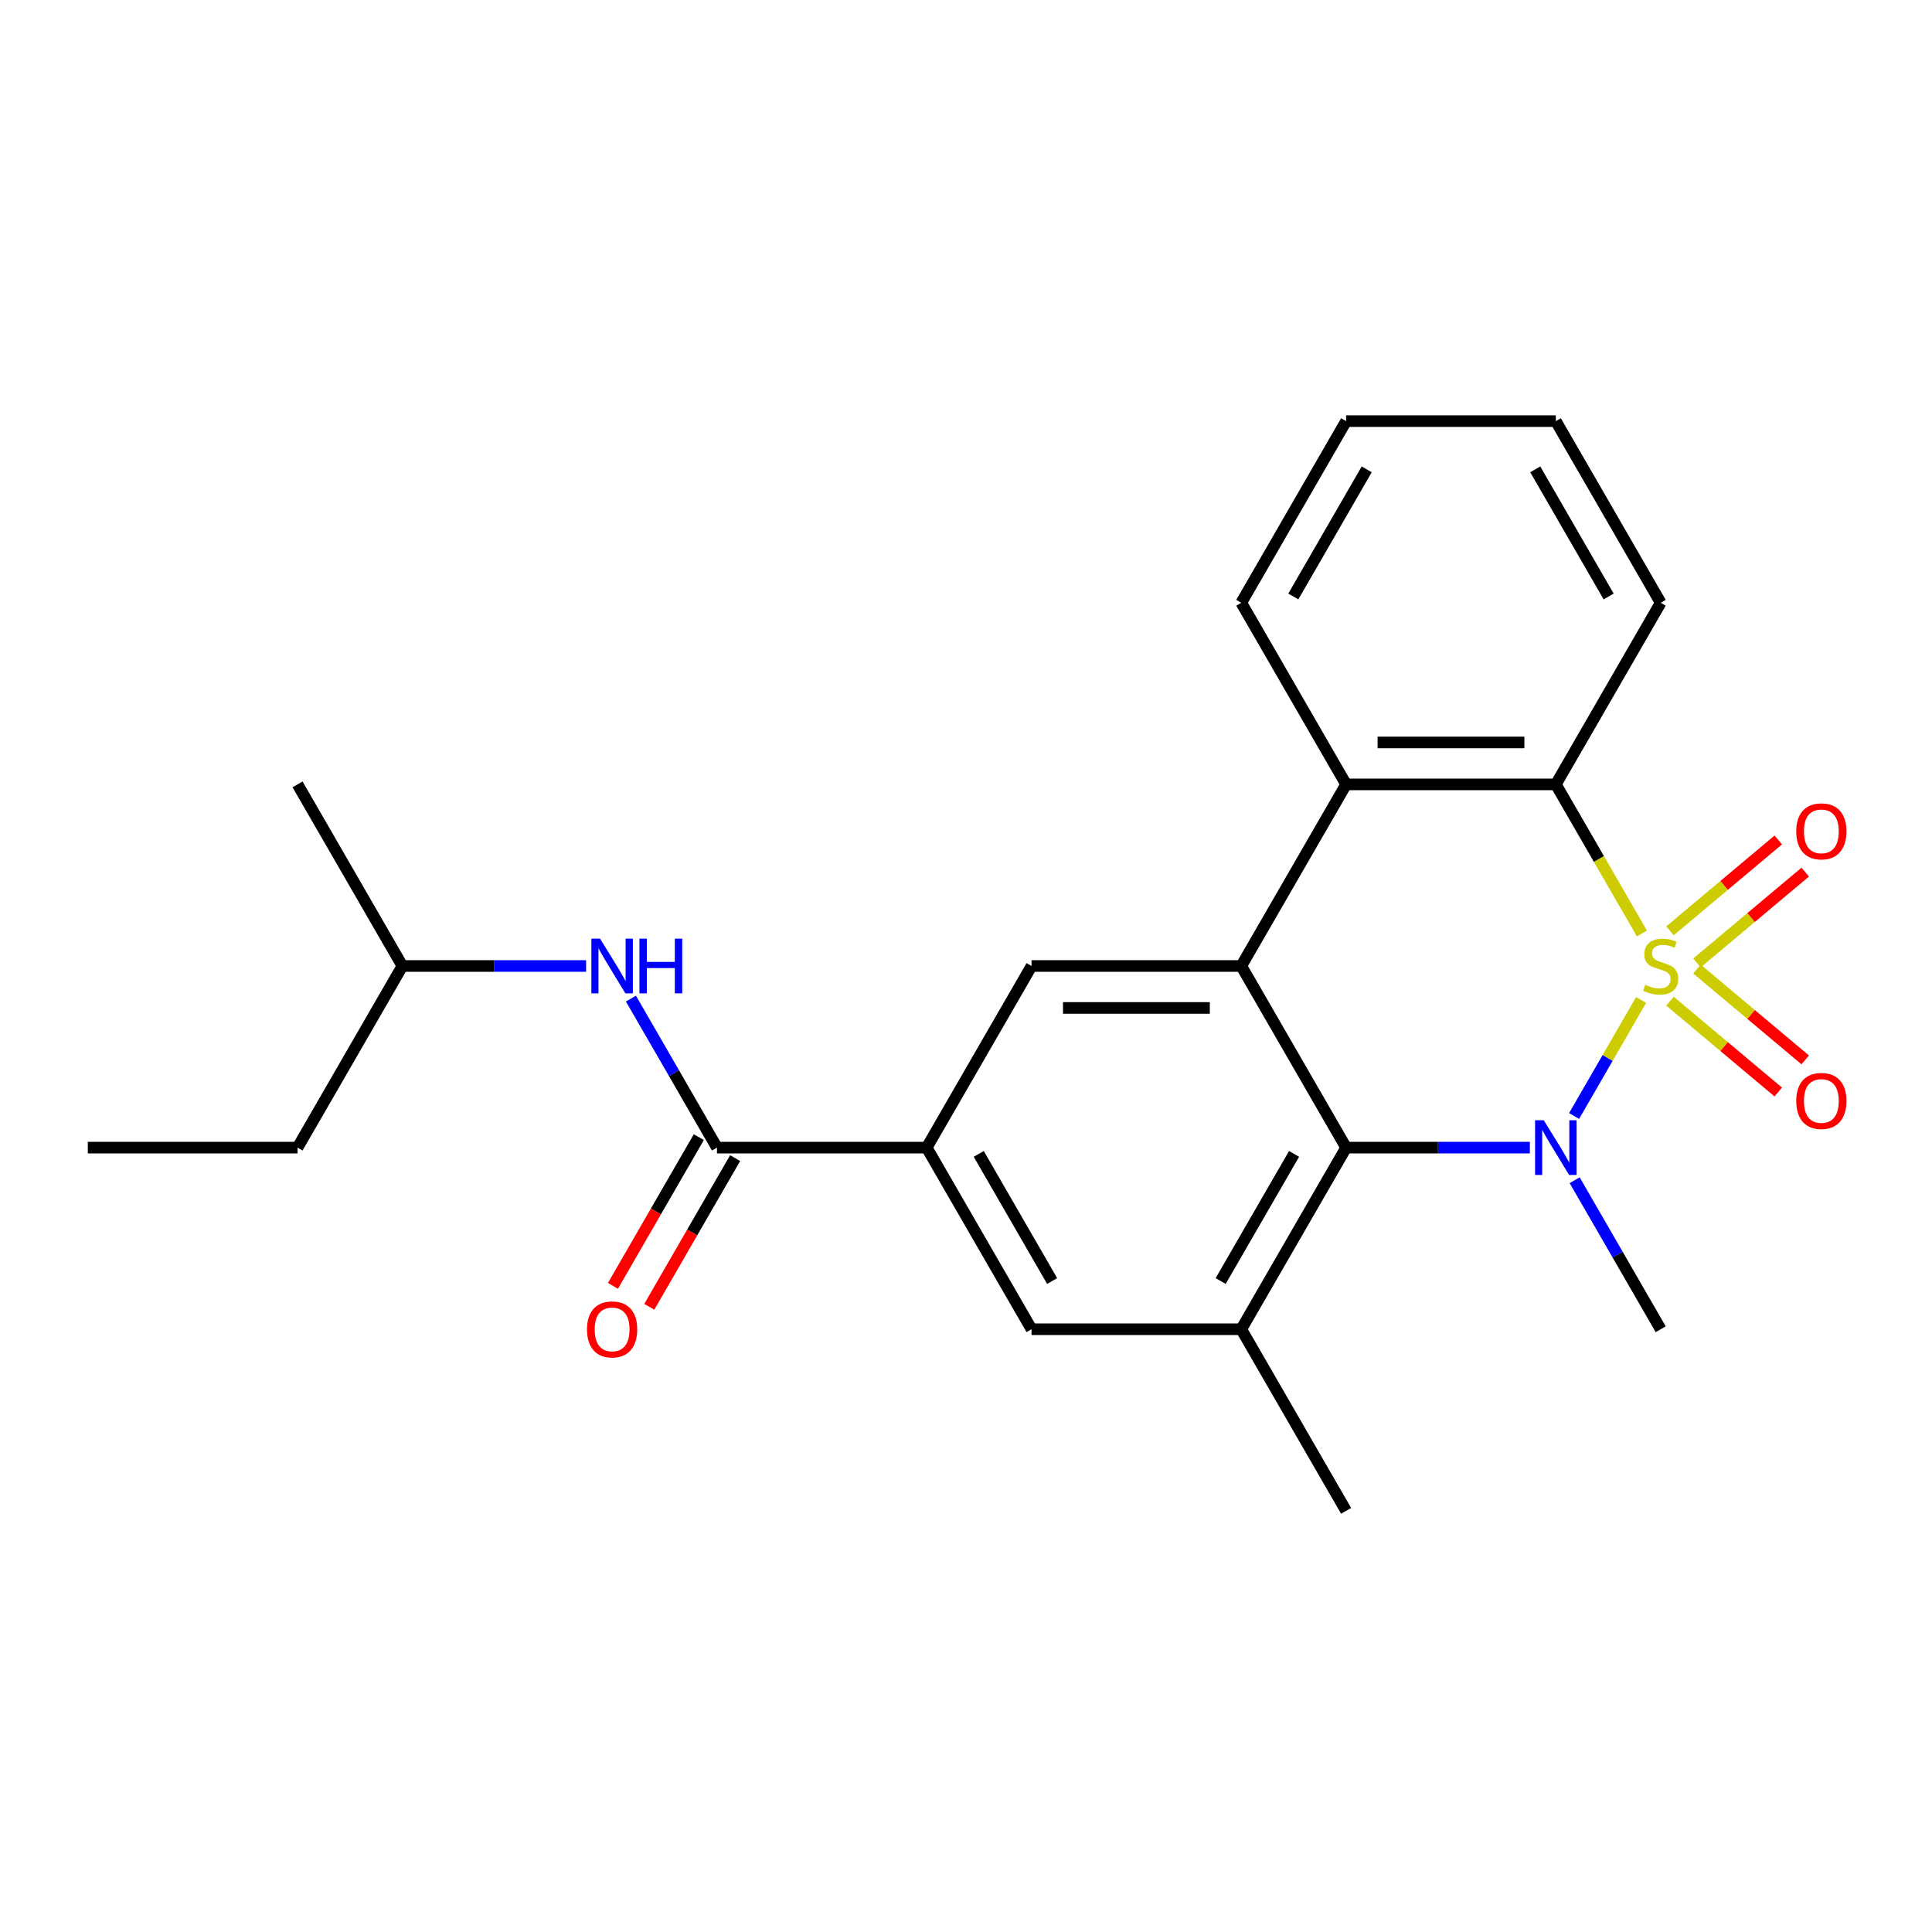 <?xml version='1.0' encoding='iso-8859-1'?>
<svg version='1.1' baseProfile='full'
              xmlns='http://www.w3.org/2000/svg'
                      xmlns:rdkit='http://www.rdkit.org/xml'
                      xmlns:xlink='http://www.w3.org/1999/xlink'
                  xml:space='preserve'
width='1000px' height='1000px' viewBox='0 0 1000 1000'>
<!-- END OF HEADER -->
<rect style='opacity:1.0;fill:#FFFFFF;stroke:none' width='1000' height='1000' x='0' y='0'> </rect>
<path class='bond-0' d='M 849.418,517.594 L 832.084,547.617' style='fill:none;fill-rule:evenodd;stroke:#CCCC00;stroke-width:6px;stroke-linecap:butt;stroke-linejoin:miter;stroke-opacity:1' />
<path class='bond-0' d='M 832.084,547.617 L 814.75,577.641' style='fill:none;fill-rule:evenodd;stroke:#0000FF;stroke-width:6px;stroke-linecap:butt;stroke-linejoin:miter;stroke-opacity:1' />
<path class='bond-3' d='M 849.857,483.166 L 827.579,444.58' style='fill:none;fill-rule:evenodd;stroke:#CCCC00;stroke-width:6px;stroke-linecap:butt;stroke-linejoin:miter;stroke-opacity:1' />
<path class='bond-3' d='M 827.579,444.58 L 805.301,405.993' style='fill:none;fill-rule:evenodd;stroke:#000000;stroke-width:6px;stroke-linecap:butt;stroke-linejoin:miter;stroke-opacity:1' />
<path class='bond-9' d='M 878.347,498.419 L 906.362,474.911' style='fill:none;fill-rule:evenodd;stroke:#CCCC00;stroke-width:6px;stroke-linecap:butt;stroke-linejoin:miter;stroke-opacity:1' />
<path class='bond-9' d='M 906.362,474.911 L 934.378,451.404' style='fill:none;fill-rule:evenodd;stroke:#FF0000;stroke-width:6px;stroke-linecap:butt;stroke-linejoin:miter;stroke-opacity:1' />
<path class='bond-9' d='M 864.392,481.789 L 892.407,458.281' style='fill:none;fill-rule:evenodd;stroke:#CCCC00;stroke-width:6px;stroke-linecap:butt;stroke-linejoin:miter;stroke-opacity:1' />
<path class='bond-9' d='M 892.407,458.281 L 920.423,434.773' style='fill:none;fill-rule:evenodd;stroke:#FF0000;stroke-width:6px;stroke-linecap:butt;stroke-linejoin:miter;stroke-opacity:1' />
<path class='bond-10' d='M 864.392,518.211 L 892.407,541.719' style='fill:none;fill-rule:evenodd;stroke:#CCCC00;stroke-width:6px;stroke-linecap:butt;stroke-linejoin:miter;stroke-opacity:1' />
<path class='bond-10' d='M 892.407,541.719 L 920.423,565.227' style='fill:none;fill-rule:evenodd;stroke:#FF0000;stroke-width:6px;stroke-linecap:butt;stroke-linejoin:miter;stroke-opacity:1' />
<path class='bond-10' d='M 878.347,501.581 L 906.362,525.089' style='fill:none;fill-rule:evenodd;stroke:#CCCC00;stroke-width:6px;stroke-linecap:butt;stroke-linejoin:miter;stroke-opacity:1' />
<path class='bond-10' d='M 906.362,525.089 L 934.378,548.596' style='fill:none;fill-rule:evenodd;stroke:#FF0000;stroke-width:6px;stroke-linecap:butt;stroke-linejoin:miter;stroke-opacity:1' />
<path class='bond-1' d='M 791.847,594.007 L 744.299,594.007' style='fill:none;fill-rule:evenodd;stroke:#0000FF;stroke-width:6px;stroke-linecap:butt;stroke-linejoin:miter;stroke-opacity:1' />
<path class='bond-1' d='M 744.299,594.007 L 696.751,594.007' style='fill:none;fill-rule:evenodd;stroke:#000000;stroke-width:6px;stroke-linecap:butt;stroke-linejoin:miter;stroke-opacity:1' />
<path class='bond-14' d='M 815.043,610.88 L 837.309,649.447' style='fill:none;fill-rule:evenodd;stroke:#0000FF;stroke-width:6px;stroke-linecap:butt;stroke-linejoin:miter;stroke-opacity:1' />
<path class='bond-14' d='M 837.309,649.447 L 859.576,688.013' style='fill:none;fill-rule:evenodd;stroke:#000000;stroke-width:6px;stroke-linecap:butt;stroke-linejoin:miter;stroke-opacity:1' />
<path class='bond-5' d='M 696.751,594.007 L 642.477,688.013' style='fill:none;fill-rule:evenodd;stroke:#000000;stroke-width:6px;stroke-linecap:butt;stroke-linejoin:miter;stroke-opacity:1' />
<path class='bond-5' d='M 669.809,597.253 L 631.816,663.057' style='fill:none;fill-rule:evenodd;stroke:#000000;stroke-width:6px;stroke-linecap:butt;stroke-linejoin:miter;stroke-opacity:1' />
<path class='bond-24' d='M 696.751,594.007 L 642.477,500' style='fill:none;fill-rule:evenodd;stroke:#000000;stroke-width:6px;stroke-linecap:butt;stroke-linejoin:miter;stroke-opacity:1' />
<path class='bond-2' d='M 642.477,500 L 696.751,405.993' style='fill:none;fill-rule:evenodd;stroke:#000000;stroke-width:6px;stroke-linecap:butt;stroke-linejoin:miter;stroke-opacity:1' />
<path class='bond-8' d='M 642.477,500 L 533.927,500' style='fill:none;fill-rule:evenodd;stroke:#000000;stroke-width:6px;stroke-linecap:butt;stroke-linejoin:miter;stroke-opacity:1' />
<path class='bond-8' d='M 626.194,521.71 L 550.21,521.71' style='fill:none;fill-rule:evenodd;stroke:#000000;stroke-width:6px;stroke-linecap:butt;stroke-linejoin:miter;stroke-opacity:1' />
<path class='bond-4' d='M 805.301,405.993 L 696.751,405.993' style='fill:none;fill-rule:evenodd;stroke:#000000;stroke-width:6px;stroke-linecap:butt;stroke-linejoin:miter;stroke-opacity:1' />
<path class='bond-4' d='M 789.018,384.284 L 713.034,384.284' style='fill:none;fill-rule:evenodd;stroke:#000000;stroke-width:6px;stroke-linecap:butt;stroke-linejoin:miter;stroke-opacity:1' />
<path class='bond-15' d='M 805.301,405.993 L 859.576,311.987' style='fill:none;fill-rule:evenodd;stroke:#000000;stroke-width:6px;stroke-linecap:butt;stroke-linejoin:miter;stroke-opacity:1' />
<path class='bond-16' d='M 696.751,405.993 L 642.477,311.987' style='fill:none;fill-rule:evenodd;stroke:#000000;stroke-width:6px;stroke-linecap:butt;stroke-linejoin:miter;stroke-opacity:1' />
<path class='bond-11' d='M 642.477,688.013 L 533.927,688.013' style='fill:none;fill-rule:evenodd;stroke:#000000;stroke-width:6px;stroke-linecap:butt;stroke-linejoin:miter;stroke-opacity:1' />
<path class='bond-17' d='M 642.477,688.013 L 696.751,782.02' style='fill:none;fill-rule:evenodd;stroke:#000000;stroke-width:6px;stroke-linecap:butt;stroke-linejoin:miter;stroke-opacity:1' />
<path class='bond-6' d='M 371.103,594.007 L 479.652,594.007' style='fill:none;fill-rule:evenodd;stroke:#000000;stroke-width:6px;stroke-linecap:butt;stroke-linejoin:miter;stroke-opacity:1' />
<path class='bond-12' d='M 371.103,594.007 L 348.837,555.44' style='fill:none;fill-rule:evenodd;stroke:#000000;stroke-width:6px;stroke-linecap:butt;stroke-linejoin:miter;stroke-opacity:1' />
<path class='bond-12' d='M 348.837,555.44 L 326.57,516.874' style='fill:none;fill-rule:evenodd;stroke:#0000FF;stroke-width:6px;stroke-linecap:butt;stroke-linejoin:miter;stroke-opacity:1' />
<path class='bond-13' d='M 361.702,588.579 L 339.482,627.066' style='fill:none;fill-rule:evenodd;stroke:#000000;stroke-width:6px;stroke-linecap:butt;stroke-linejoin:miter;stroke-opacity:1' />
<path class='bond-13' d='M 339.482,627.066 L 317.262,665.552' style='fill:none;fill-rule:evenodd;stroke:#FF0000;stroke-width:6px;stroke-linecap:butt;stroke-linejoin:miter;stroke-opacity:1' />
<path class='bond-13' d='M 380.504,599.434 L 358.283,637.92' style='fill:none;fill-rule:evenodd;stroke:#000000;stroke-width:6px;stroke-linecap:butt;stroke-linejoin:miter;stroke-opacity:1' />
<path class='bond-13' d='M 358.283,637.92 L 336.063,676.407' style='fill:none;fill-rule:evenodd;stroke:#FF0000;stroke-width:6px;stroke-linecap:butt;stroke-linejoin:miter;stroke-opacity:1' />
<path class='bond-7' d='M 479.652,594.007 L 533.927,500' style='fill:none;fill-rule:evenodd;stroke:#000000;stroke-width:6px;stroke-linecap:butt;stroke-linejoin:miter;stroke-opacity:1' />
<path class='bond-26' d='M 479.652,594.007 L 533.927,688.013' style='fill:none;fill-rule:evenodd;stroke:#000000;stroke-width:6px;stroke-linecap:butt;stroke-linejoin:miter;stroke-opacity:1' />
<path class='bond-26' d='M 506.595,597.253 L 544.587,663.057' style='fill:none;fill-rule:evenodd;stroke:#000000;stroke-width:6px;stroke-linecap:butt;stroke-linejoin:miter;stroke-opacity:1' />
<path class='bond-18' d='M 303.374,500 L 255.827,500' style='fill:none;fill-rule:evenodd;stroke:#0000FF;stroke-width:6px;stroke-linecap:butt;stroke-linejoin:miter;stroke-opacity:1' />
<path class='bond-18' d='M 255.827,500 L 208.279,500' style='fill:none;fill-rule:evenodd;stroke:#000000;stroke-width:6px;stroke-linecap:butt;stroke-linejoin:miter;stroke-opacity:1' />
<path class='bond-22' d='M 859.576,311.987 L 805.301,217.98' style='fill:none;fill-rule:evenodd;stroke:#000000;stroke-width:6px;stroke-linecap:butt;stroke-linejoin:miter;stroke-opacity:1' />
<path class='bond-22' d='M 832.633,308.741 L 794.641,242.936' style='fill:none;fill-rule:evenodd;stroke:#000000;stroke-width:6px;stroke-linecap:butt;stroke-linejoin:miter;stroke-opacity:1' />
<path class='bond-25' d='M 642.477,311.987 L 696.751,217.98' style='fill:none;fill-rule:evenodd;stroke:#000000;stroke-width:6px;stroke-linecap:butt;stroke-linejoin:miter;stroke-opacity:1' />
<path class='bond-25' d='M 669.419,308.741 L 707.411,242.936' style='fill:none;fill-rule:evenodd;stroke:#000000;stroke-width:6px;stroke-linecap:butt;stroke-linejoin:miter;stroke-opacity:1' />
<path class='bond-19' d='M 208.279,500 L 154.004,594.007' style='fill:none;fill-rule:evenodd;stroke:#000000;stroke-width:6px;stroke-linecap:butt;stroke-linejoin:miter;stroke-opacity:1' />
<path class='bond-20' d='M 208.279,500 L 154.004,405.993' style='fill:none;fill-rule:evenodd;stroke:#000000;stroke-width:6px;stroke-linecap:butt;stroke-linejoin:miter;stroke-opacity:1' />
<path class='bond-23' d='M 154.004,594.007 L 45.455,594.007' style='fill:none;fill-rule:evenodd;stroke:#000000;stroke-width:6px;stroke-linecap:butt;stroke-linejoin:miter;stroke-opacity:1' />
<path class='bond-21' d='M 696.751,217.98 L 805.301,217.98' style='fill:none;fill-rule:evenodd;stroke:#000000;stroke-width:6px;stroke-linecap:butt;stroke-linejoin:miter;stroke-opacity:1' />
<path  class='atom-0' d='M 851.576 509.72
Q 851.896 509.84, 853.216 510.4
Q 854.536 510.96, 855.976 511.32
Q 857.456 511.64, 858.896 511.64
Q 861.576 511.64, 863.136 510.36
Q 864.696 509.04, 864.696 506.76
Q 864.696 505.2, 863.896 504.24
Q 863.136 503.28, 861.936 502.76
Q 860.736 502.24, 858.736 501.64
Q 856.216 500.88, 854.696 500.16
Q 853.216 499.44, 852.136 497.92
Q 851.096 496.4, 851.096 493.84
Q 851.096 490.28, 853.496 488.08
Q 855.936 485.88, 860.736 485.88
Q 864.016 485.88, 867.736 487.44
L 866.816 490.52
Q 863.416 489.12, 860.856 489.12
Q 858.096 489.12, 856.576 490.28
Q 855.056 491.4, 855.096 493.36
Q 855.096 494.88, 855.856 495.8
Q 856.656 496.72, 857.776 497.24
Q 858.936 497.76, 860.856 498.36
Q 863.416 499.16, 864.936 499.96
Q 866.456 500.76, 867.536 502.4
Q 868.656 504, 868.656 506.76
Q 868.656 510.68, 866.016 512.8
Q 863.416 514.88, 859.056 514.88
Q 856.536 514.88, 854.616 514.32
Q 852.736 513.8, 850.496 512.88
L 851.576 509.72
' fill='#CCCC00'/>
<path  class='atom-1' d='M 799.041 579.847
L 808.321 594.847
Q 809.241 596.327, 810.721 599.007
Q 812.201 601.687, 812.281 601.847
L 812.281 579.847
L 816.041 579.847
L 816.041 608.167
L 812.161 608.167
L 802.201 591.767
Q 801.041 589.847, 799.801 587.647
Q 798.601 585.447, 798.241 584.767
L 798.241 608.167
L 794.561 608.167
L 794.561 579.847
L 799.041 579.847
' fill='#0000FF'/>
<path  class='atom-10' d='M 929.729 430.306
Q 929.729 423.506, 933.089 419.706
Q 936.449 415.906, 942.729 415.906
Q 949.009 415.906, 952.369 419.706
Q 955.729 423.506, 955.729 430.306
Q 955.729 437.186, 952.329 441.106
Q 948.929 444.986, 942.729 444.986
Q 936.489 444.986, 933.089 441.106
Q 929.729 437.226, 929.729 430.306
M 942.729 441.786
Q 947.049 441.786, 949.369 438.906
Q 951.729 435.986, 951.729 430.306
Q 951.729 424.746, 949.369 421.946
Q 947.049 419.106, 942.729 419.106
Q 938.409 419.106, 936.049 421.906
Q 933.729 424.706, 933.729 430.306
Q 933.729 436.026, 936.049 438.906
Q 938.409 441.786, 942.729 441.786
' fill='#FF0000'/>
<path  class='atom-11' d='M 929.729 569.854
Q 929.729 563.054, 933.089 559.254
Q 936.449 555.454, 942.729 555.454
Q 949.009 555.454, 952.369 559.254
Q 955.729 563.054, 955.729 569.854
Q 955.729 576.734, 952.329 580.654
Q 948.929 584.534, 942.729 584.534
Q 936.489 584.534, 933.089 580.654
Q 929.729 576.774, 929.729 569.854
M 942.729 581.334
Q 947.049 581.334, 949.369 578.454
Q 951.729 575.534, 951.729 569.854
Q 951.729 564.294, 949.369 561.494
Q 947.049 558.654, 942.729 558.654
Q 938.409 558.654, 936.049 561.454
Q 933.729 564.254, 933.729 569.854
Q 933.729 575.574, 936.049 578.454
Q 938.409 581.334, 942.729 581.334
' fill='#FF0000'/>
<path  class='atom-13' d='M 310.568 485.84
L 319.848 500.84
Q 320.768 502.32, 322.248 505
Q 323.728 507.68, 323.808 507.84
L 323.808 485.84
L 327.568 485.84
L 327.568 514.16
L 323.688 514.16
L 313.728 497.76
Q 312.568 495.84, 311.328 493.64
Q 310.128 491.44, 309.768 490.76
L 309.768 514.16
L 306.088 514.16
L 306.088 485.84
L 310.568 485.84
' fill='#0000FF'/>
<path  class='atom-13' d='M 330.968 485.84
L 334.808 485.84
L 334.808 497.88
L 349.288 497.88
L 349.288 485.84
L 353.128 485.84
L 353.128 514.16
L 349.288 514.16
L 349.288 501.08
L 334.808 501.08
L 334.808 514.16
L 330.968 514.16
L 330.968 485.84
' fill='#0000FF'/>
<path  class='atom-14' d='M 303.828 688.093
Q 303.828 681.293, 307.188 677.493
Q 310.548 673.693, 316.828 673.693
Q 323.108 673.693, 326.468 677.493
Q 329.828 681.293, 329.828 688.093
Q 329.828 694.973, 326.428 698.893
Q 323.028 702.773, 316.828 702.773
Q 310.588 702.773, 307.188 698.893
Q 303.828 695.013, 303.828 688.093
M 316.828 699.573
Q 321.148 699.573, 323.468 696.693
Q 325.828 693.773, 325.828 688.093
Q 325.828 682.533, 323.468 679.733
Q 321.148 676.893, 316.828 676.893
Q 312.508 676.893, 310.148 679.693
Q 307.828 682.493, 307.828 688.093
Q 307.828 693.813, 310.148 696.693
Q 312.508 699.573, 316.828 699.573
' fill='#FF0000'/>
</svg>
